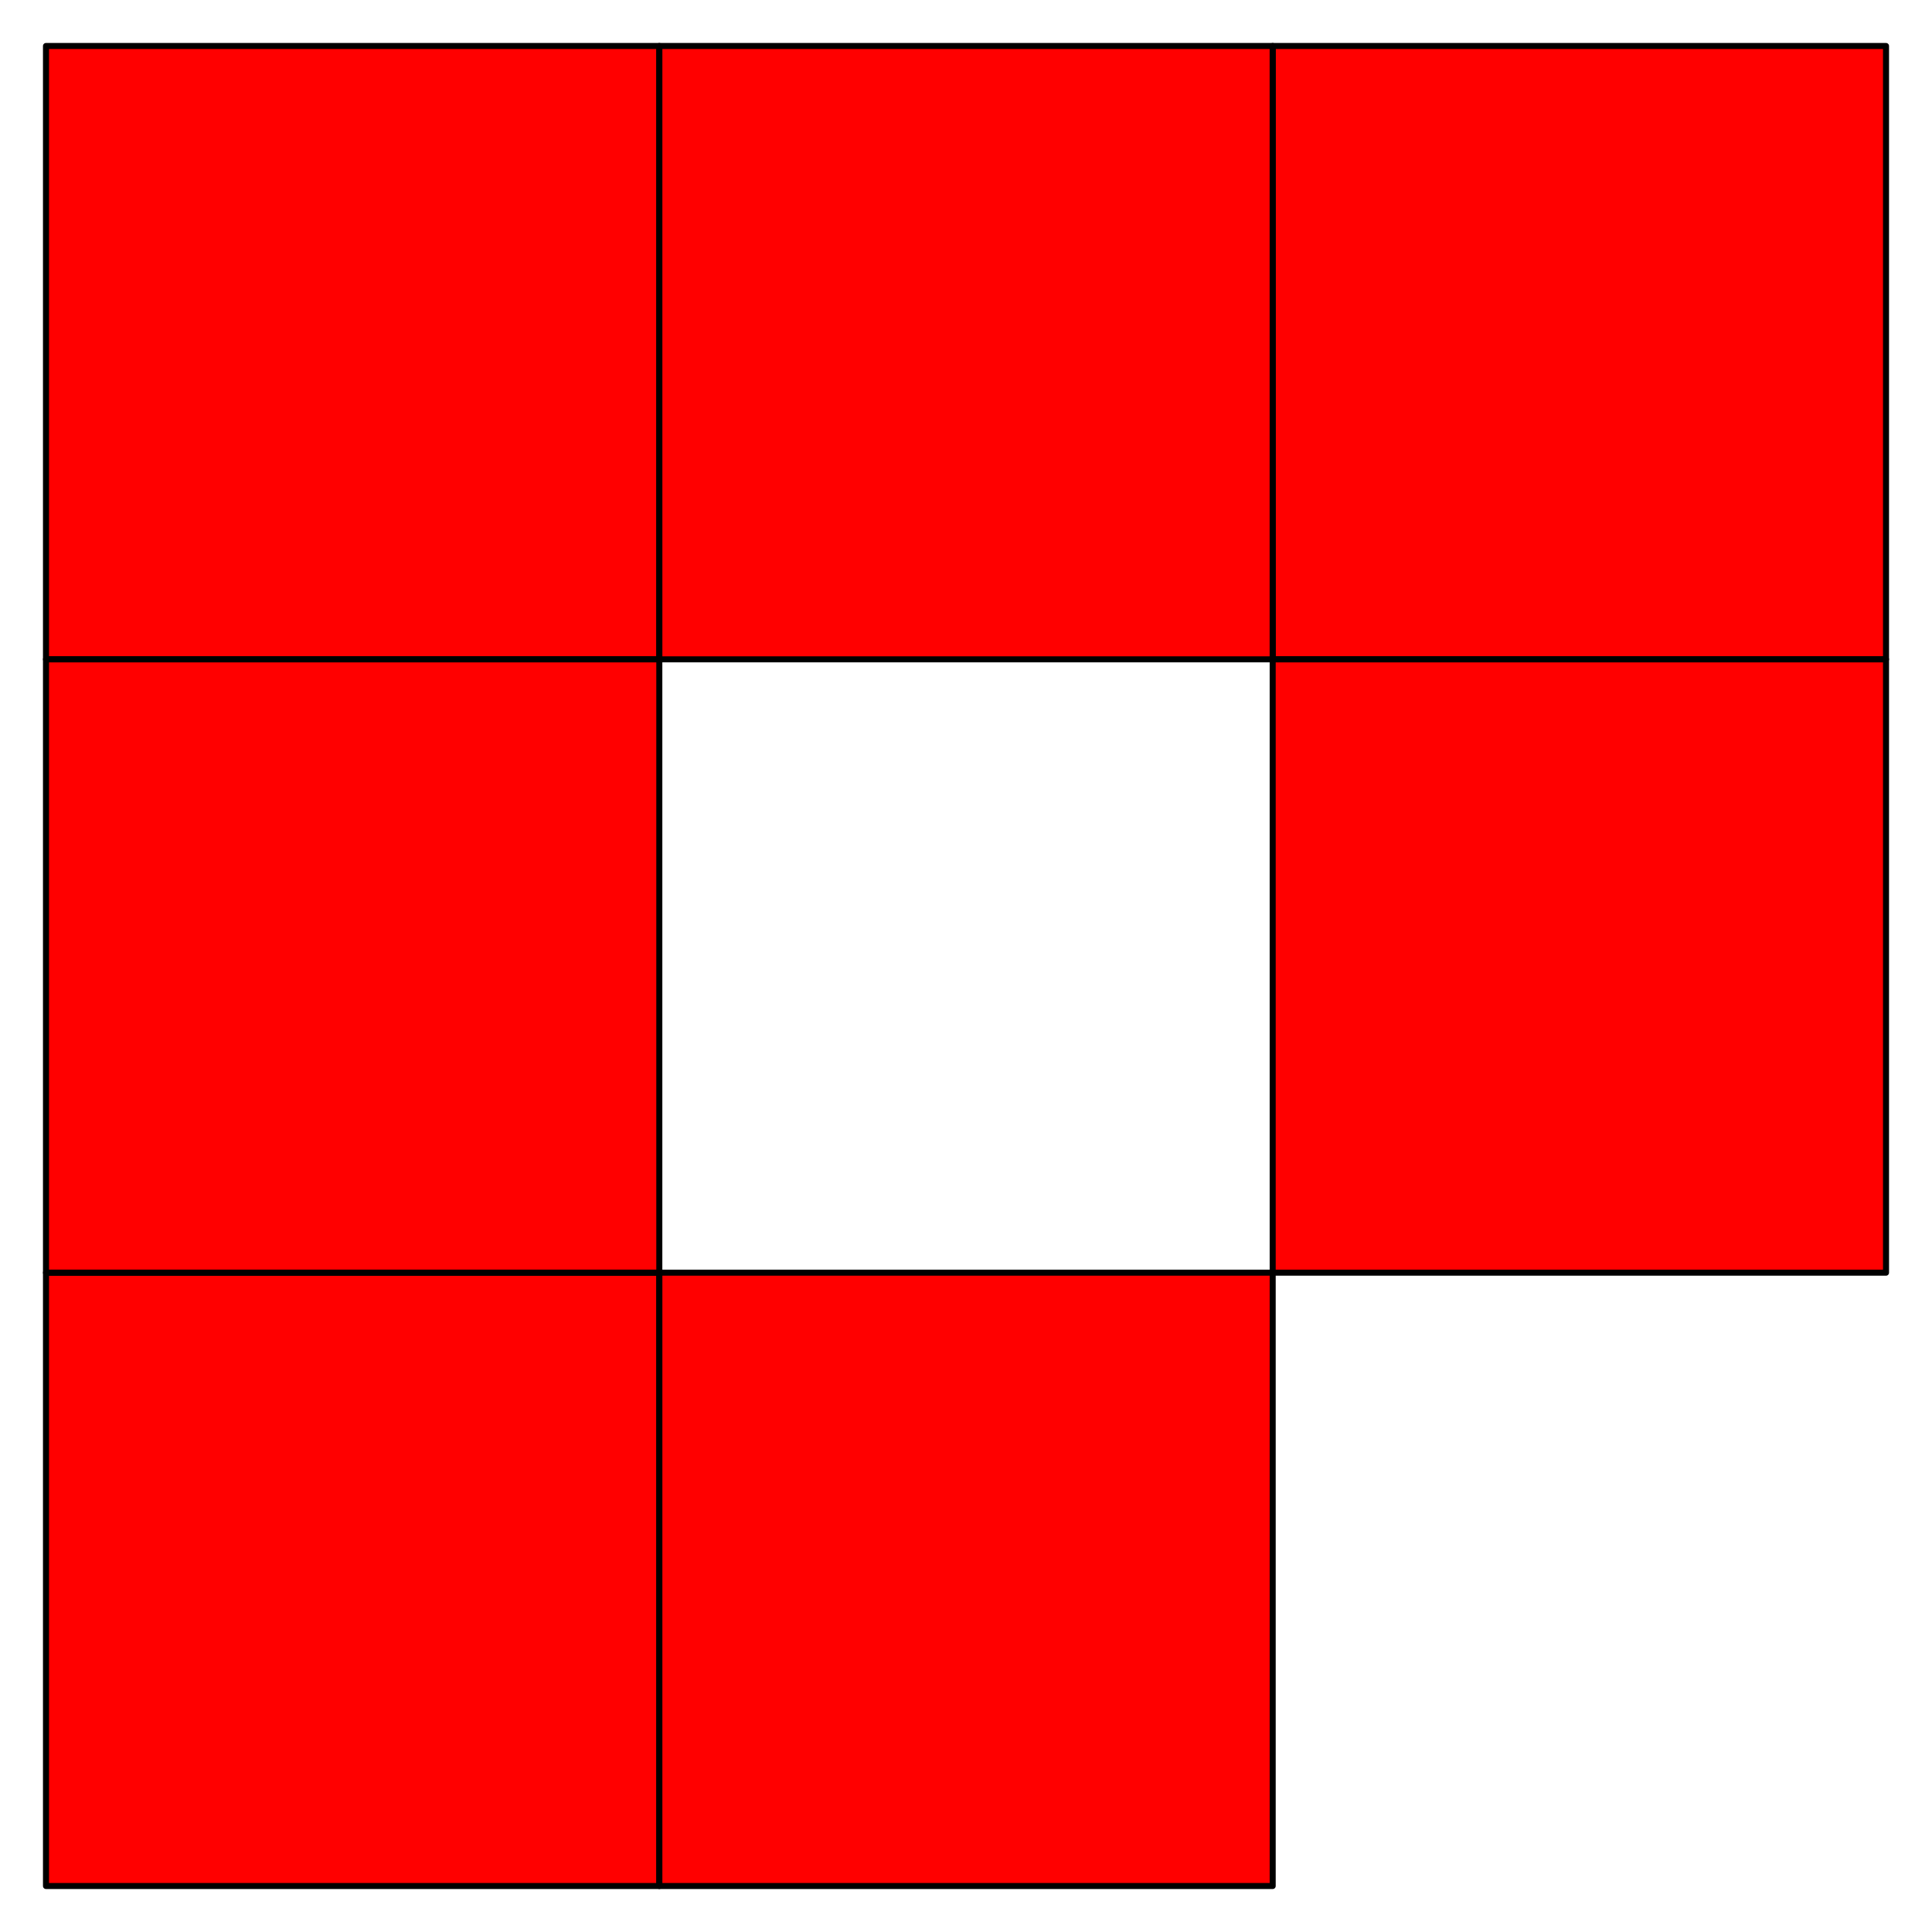 <?xml version="1.0" encoding="UTF-8"?>
<svg xmlns="http://www.w3.org/2000/svg" xmlns:xlink="http://www.w3.org/1999/xlink" width="160" height="160" viewBox="0 0 160 160">
<path fill-rule="nonzero" fill="rgb(100%, 0%, 0%)" fill-opacity="1" d="M 3.809 156.191 L 54.602 156.191 L 54.602 105.398 L 3.809 105.398 Z M 3.809 156.191 "/>
<path fill-rule="nonzero" fill="rgb(100%, 0%, 0%)" fill-opacity="1" d="M 54.602 156.191 L 105.398 156.191 L 105.398 105.398 L 54.602 105.398 Z M 54.602 156.191 "/>
<path fill-rule="nonzero" fill="rgb(100%, 0%, 0%)" fill-opacity="1" d="M 3.809 105.398 L 54.602 105.398 L 54.602 54.602 L 3.809 54.602 Z M 3.809 105.398 "/>
<path fill-rule="nonzero" fill="rgb(100%, 0%, 0%)" fill-opacity="1" d="M 105.398 105.398 L 156.191 105.398 L 156.191 54.602 L 105.398 54.602 Z M 105.398 105.398 "/>
<path fill-rule="nonzero" fill="rgb(100%, 0%, 0%)" fill-opacity="1" d="M 3.809 54.602 L 54.602 54.602 L 54.602 3.809 L 3.809 3.809 Z M 3.809 54.602 "/>
<path fill-rule="nonzero" fill="rgb(100%, 0%, 0%)" fill-opacity="1" d="M 54.602 54.602 L 105.398 54.602 L 105.398 3.809 L 54.602 3.809 Z M 54.602 54.602 "/>
<path fill-rule="nonzero" fill="rgb(100%, 0%, 0%)" fill-opacity="1" d="M 105.398 54.602 L 156.191 54.602 L 156.191 3.809 L 105.398 3.809 Z M 105.398 54.602 "/>
<path fill="none" stroke-width="5" stroke-linecap="round" stroke-linejoin="round" stroke="rgb(0%, 0%, 0%)" stroke-opacity="1" stroke-miterlimit="10" d="M 38.086 38.086 L 546.016 38.086 L 546.016 546.016 L 38.086 546.016 L 38.086 38.086 " transform="matrix(0.1, 0, 0, -0.1, 0, 160)"/>
<path fill="none" stroke-width="5" stroke-linecap="round" stroke-linejoin="round" stroke="rgb(0%, 0%, 0%)" stroke-opacity="1" stroke-miterlimit="10" d="M 546.016 38.086 L 1053.984 38.086 L 1053.984 546.016 L 546.016 546.016 L 546.016 38.086 " transform="matrix(0.1, 0, 0, -0.1, 0, 160)"/>
<path fill="none" stroke-width="5" stroke-linecap="round" stroke-linejoin="round" stroke="rgb(0%, 0%, 0%)" stroke-opacity="1" stroke-miterlimit="10" d="M 38.086 546.016 L 546.016 546.016 L 546.016 1053.984 L 38.086 1053.984 L 38.086 546.016 " transform="matrix(0.1, 0, 0, -0.1, 0, 160)"/>
<path fill="none" stroke-width="5" stroke-linecap="round" stroke-linejoin="round" stroke="rgb(0%, 0%, 0%)" stroke-opacity="1" stroke-miterlimit="10" d="M 1053.984 546.016 L 1561.914 546.016 L 1561.914 1053.984 L 1053.984 1053.984 L 1053.984 546.016 " transform="matrix(0.1, 0, 0, -0.1, 0, 160)"/>
<path fill="none" stroke-width="5" stroke-linecap="round" stroke-linejoin="round" stroke="rgb(0%, 0%, 0%)" stroke-opacity="1" stroke-miterlimit="10" d="M 38.086 1053.984 L 546.016 1053.984 L 546.016 1561.914 L 38.086 1561.914 L 38.086 1053.984 " transform="matrix(0.1, 0, 0, -0.1, 0, 160)"/>
<path fill="none" stroke-width="5" stroke-linecap="round" stroke-linejoin="round" stroke="rgb(0%, 0%, 0%)" stroke-opacity="1" stroke-miterlimit="10" d="M 546.016 1053.984 L 1053.984 1053.984 L 1053.984 1561.914 L 546.016 1561.914 L 546.016 1053.984 " transform="matrix(0.1, 0, 0, -0.1, 0, 160)"/>
<path fill="none" stroke-width="5" stroke-linecap="round" stroke-linejoin="round" stroke="rgb(0%, 0%, 0%)" stroke-opacity="1" stroke-miterlimit="10" d="M 1053.984 1053.984 L 1561.914 1053.984 L 1561.914 1561.914 L 1053.984 1561.914 L 1053.984 1053.984 " transform="matrix(0.1, 0, 0, -0.1, 0, 160)"/>
</svg>
